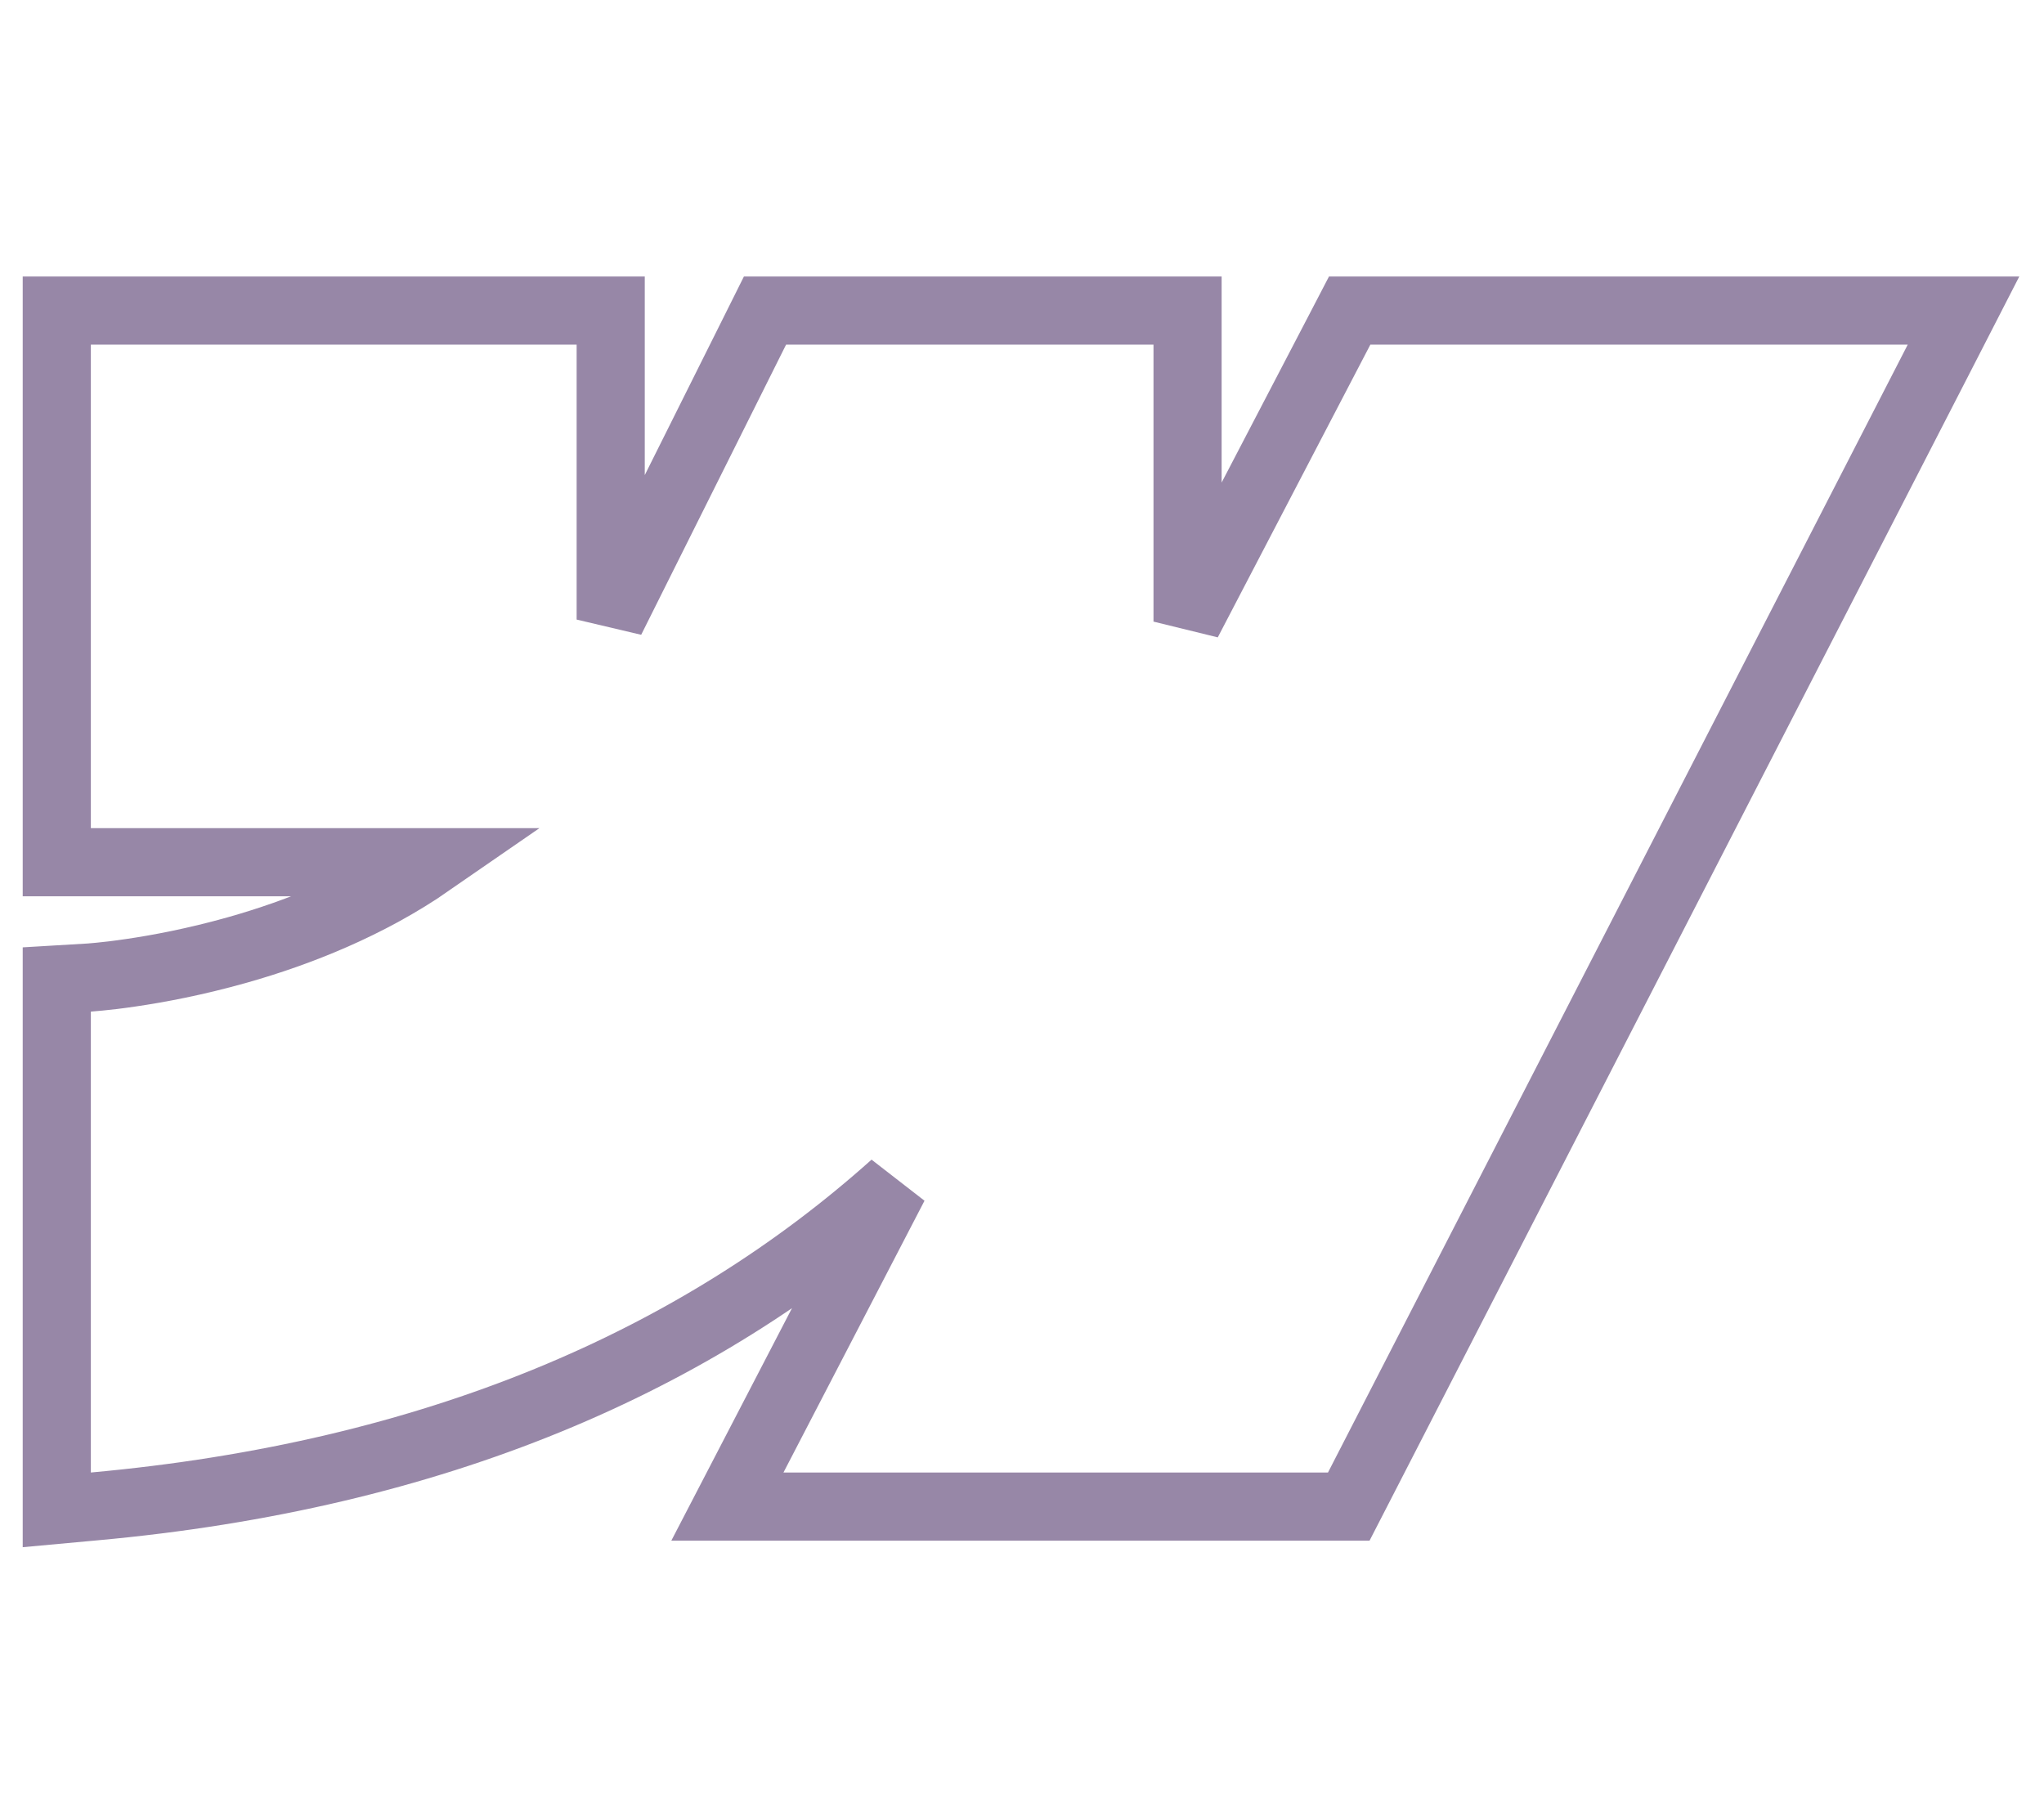<svg width="45" height="40" viewBox="0 0 45 40" fill="none" xmlns="http://www.w3.org/2000/svg">
<path d="M13.445 6.836V13.638L16.635 7.251L16.842 6.836H26.145V13.683L29.504 7.24L29.714 6.836H43.228L42.667 7.929L29.903 32.757L29.694 33.163H16.014L16.582 32.069L19.688 26.085C15.347 29.971 9.562 32.48 2.067 33.16L1.25 33.235V21.56L1.956 21.518H1.957C1.959 21.518 1.962 21.517 1.967 21.517C1.976 21.516 1.99 21.515 2.01 21.514C2.05 21.511 2.111 21.506 2.19 21.498C2.351 21.483 2.587 21.456 2.883 21.412C3.475 21.326 4.301 21.172 5.232 20.909C6.582 20.527 8.114 19.921 9.475 18.979H1.25V6.836H13.445Z" stroke="#9787A7" stroke-width="1.5"/>
</svg>
